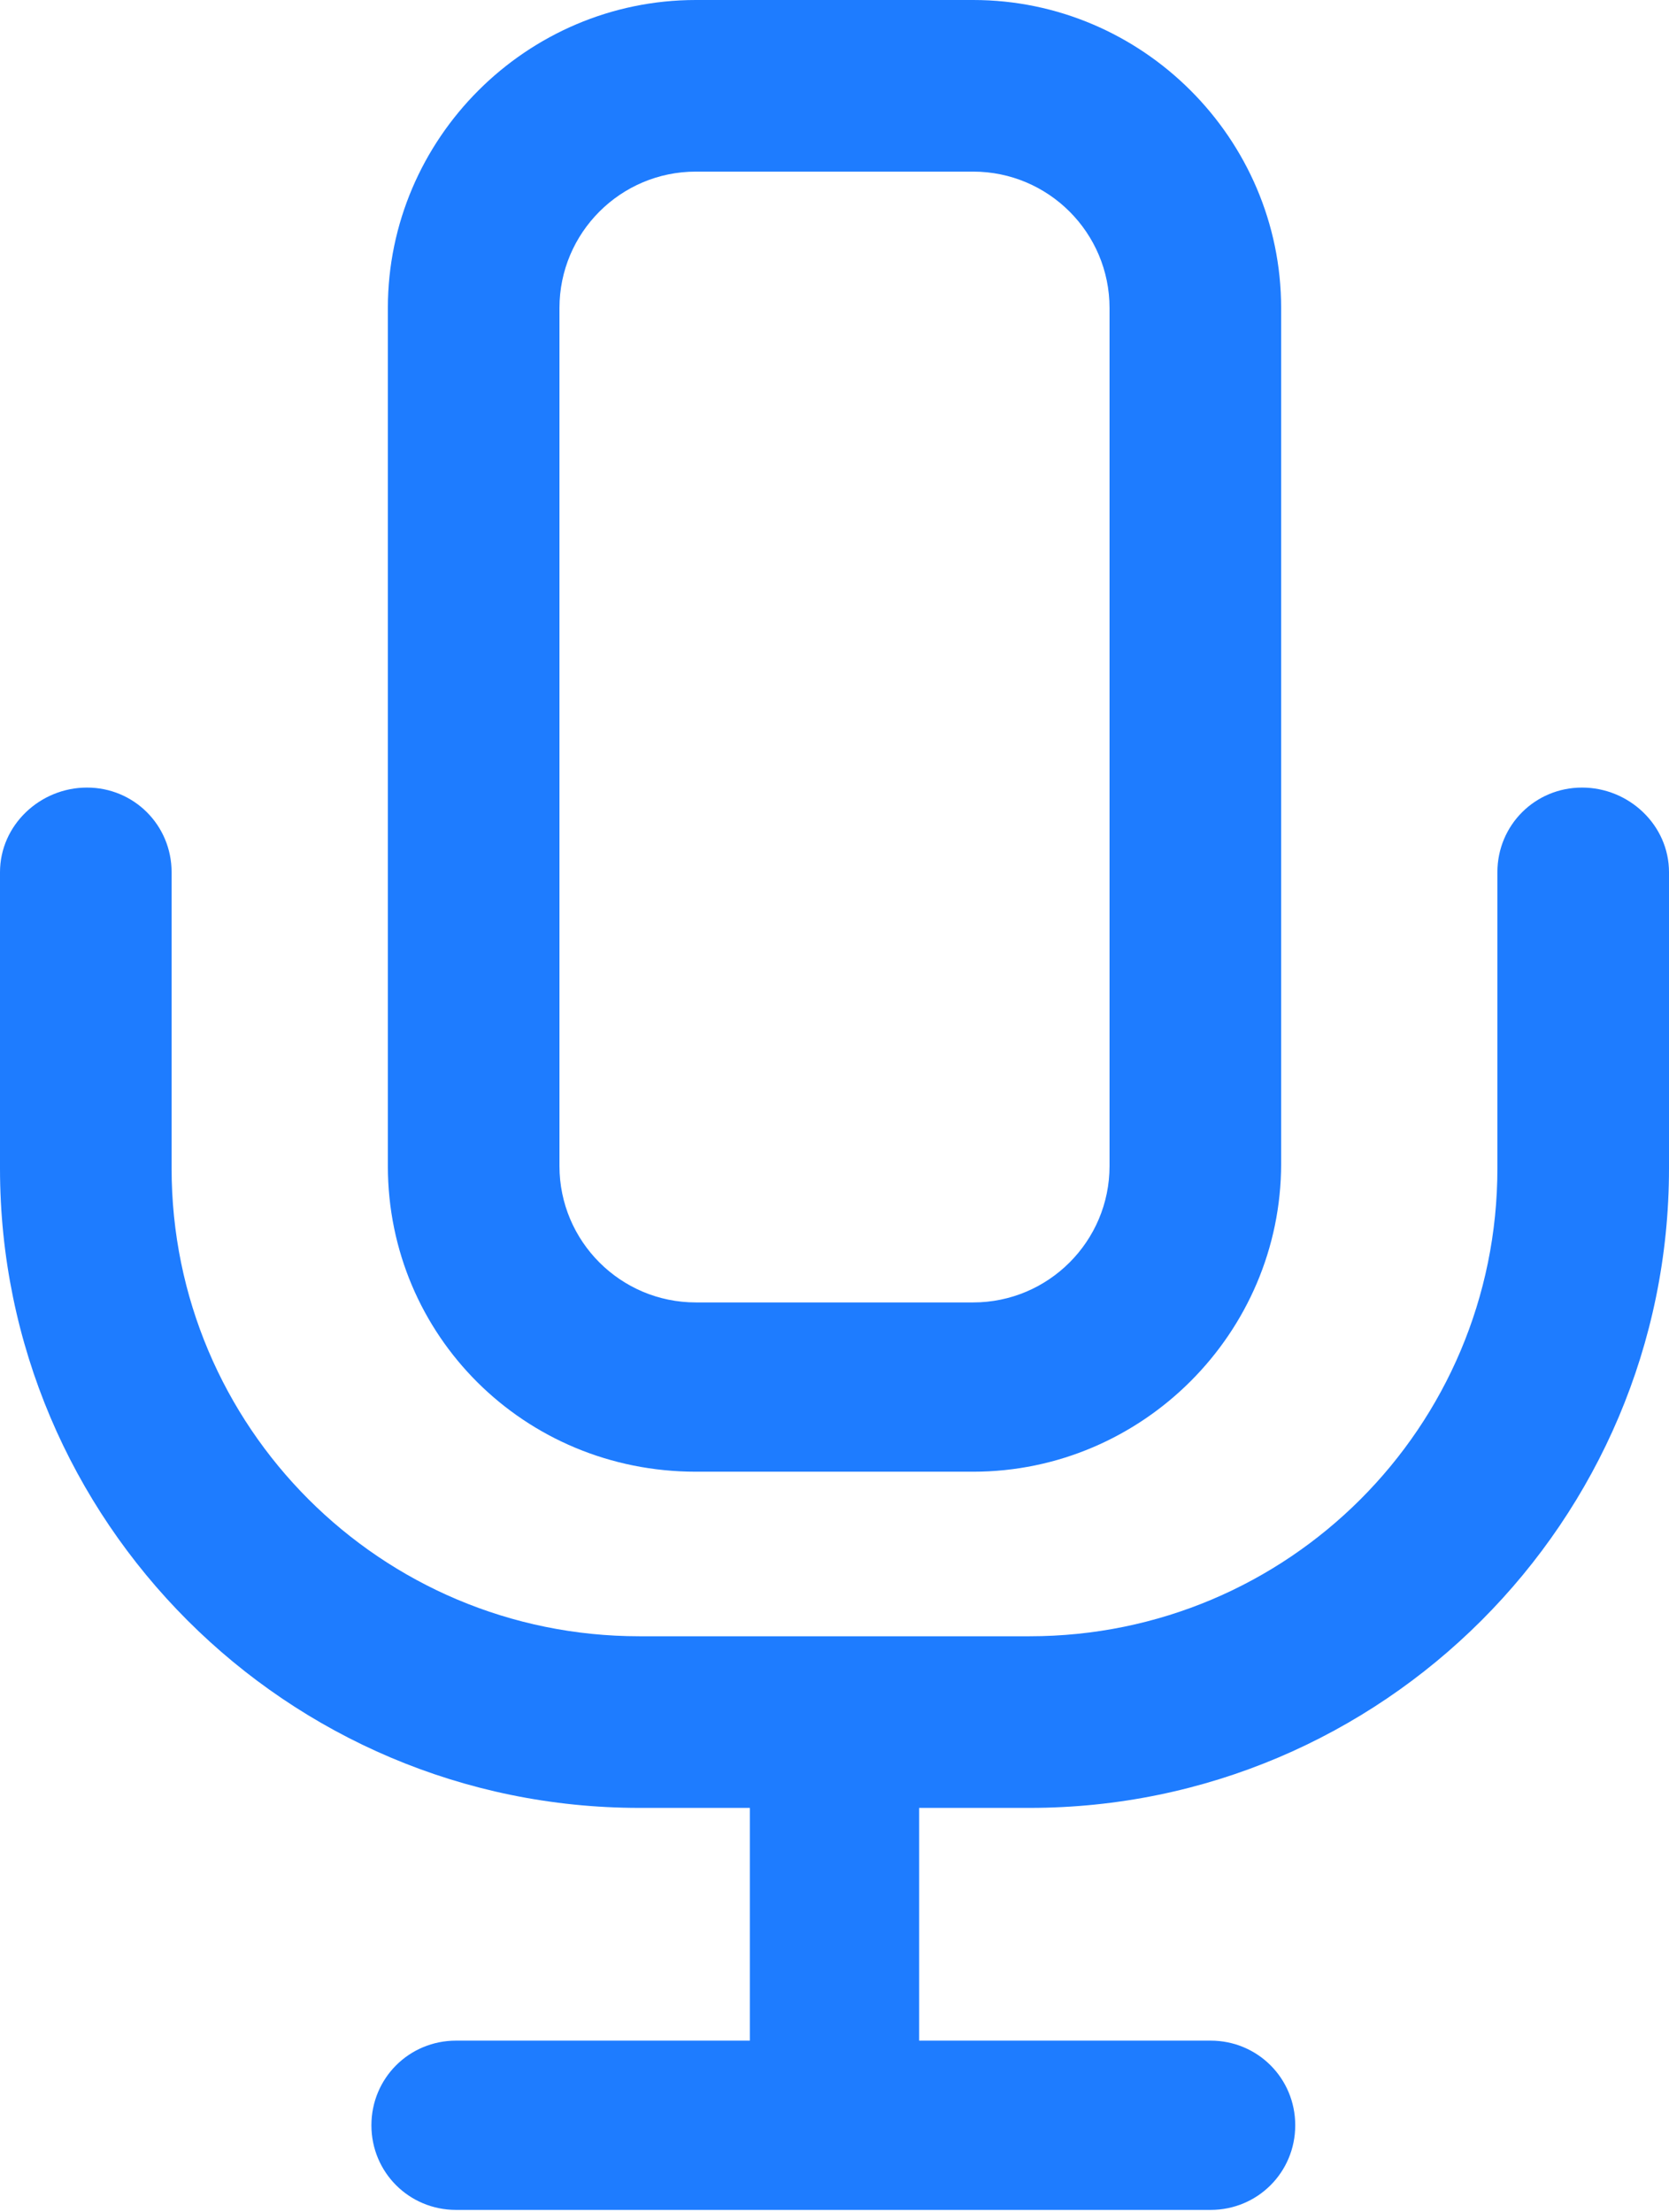<svg xmlns="http://www.w3.org/2000/svg" xmlns:xlink="http://www.w3.org/1999/xlink" id="Capa_1" x="0px" y="0px" viewBox="0 0 71 94.1" style="enable-background:new 0 0 71 94.1;" xml:space="preserve"><style type="text/css">	.st0{fill:#1E7CFF;}	.st1{fill:url(#);}</style><g>	<path class="st0" d="M29.6,62.6h11.8c7.2,0,13.1-5.9,13.1-13.1V13.1C54.5,5.9,48.6,0,41.4,0H29.6c-7.2,0-13.1,5.9-13.1,13.1v36.5  C16.5,56.8,22.3,62.6,29.6,62.6z M23.8,13.1c0-3.2,2.6-5.8,5.8-5.8h11.8c3.2,0,5.8,2.6,5.8,5.8v36.5c0,3.2-2.6,5.8-5.8,5.8H29.6  c-3.2,0-5.8-2.6-5.8-5.8V13.1z"></path>	<path class="st0" d="M67.3,33.5c-2,0-3.6,1.6-3.6,3.6v12.6c0,11-8.9,19.9-19.9,19.9H27.2c-11,0-19.9-8.9-19.9-19.9V37.1  c0-2-1.6-3.6-3.6-3.6S0,35.1,0,37.1v12.6c0,15,12.2,27.2,27.2,27.2h4.7v9.9H19.4c-2,0-3.6,1.6-3.6,3.6c0,2,1.6,3.6,3.6,3.6h32.1  c2,0,3.6-1.6,3.6-3.6c0-2-1.6-3.6-3.6-3.6H39.1v-9.9h4.7c15,0,27.2-12.2,27.2-27.2V37.1C71,35.1,69.3,33.5,67.3,33.5z"></path></g></svg>